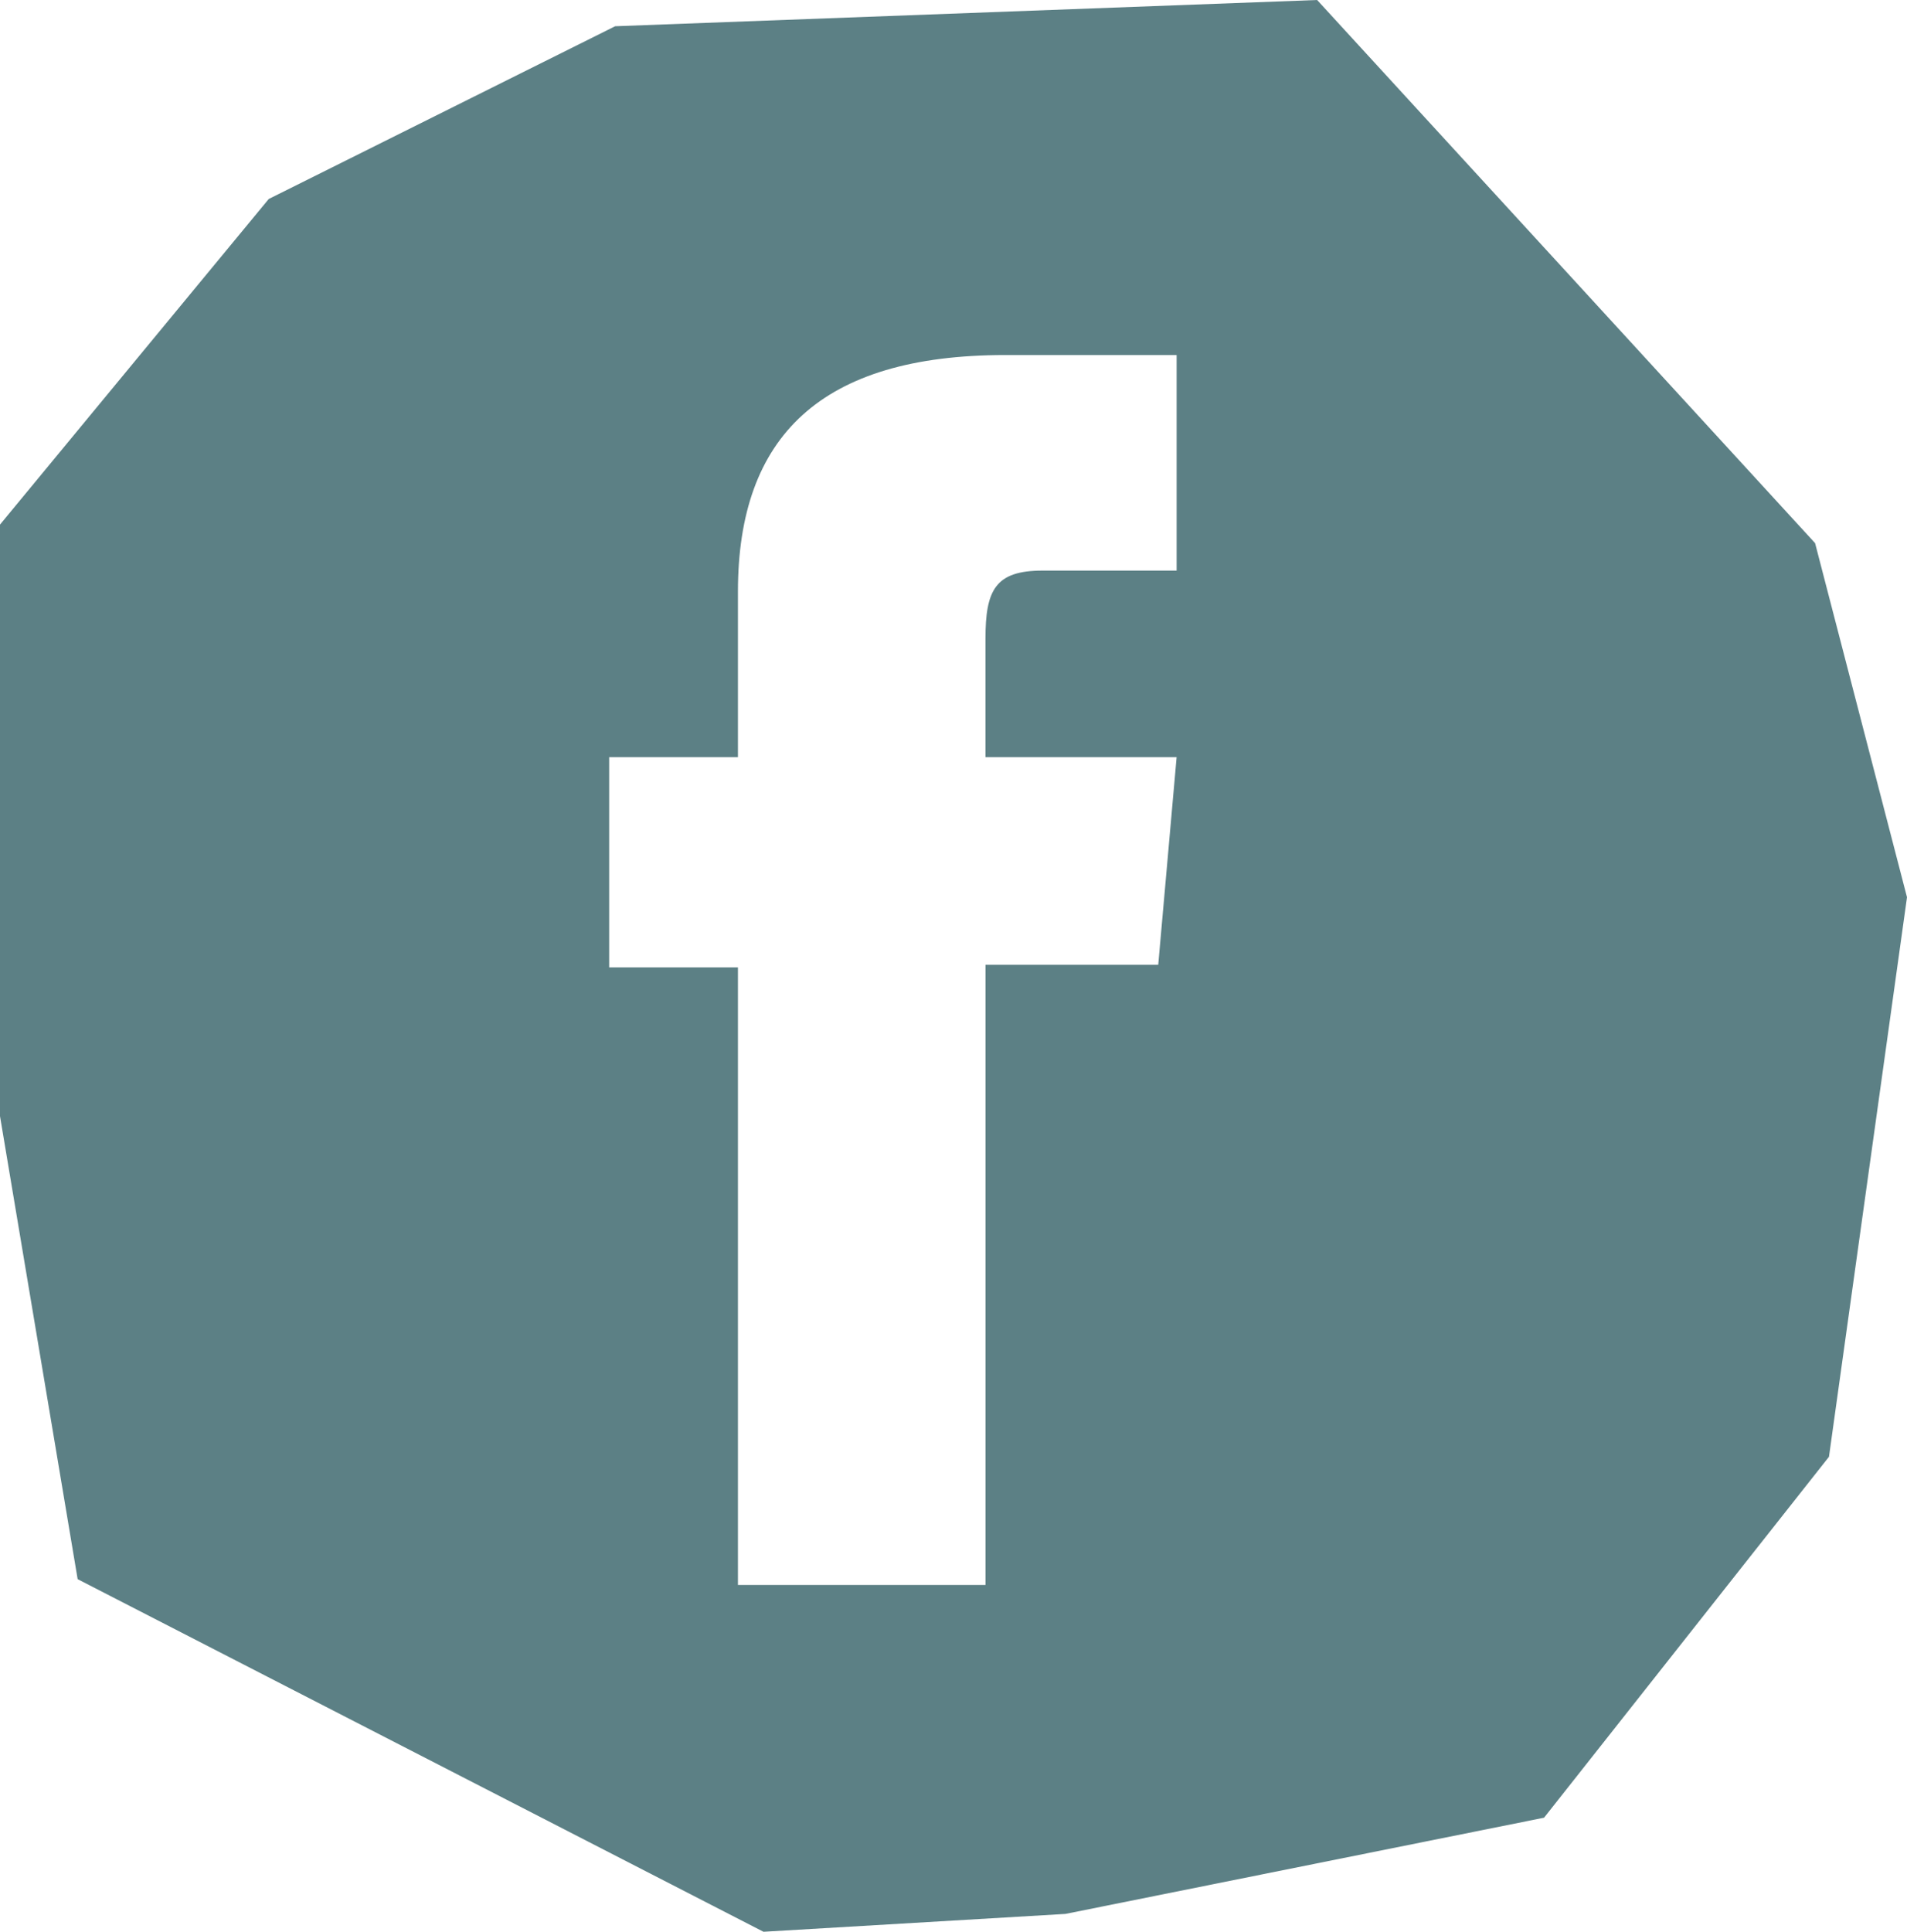 <?xml version="1.0" encoding="UTF-8"?>
<svg xmlns="http://www.w3.org/2000/svg" id="Ebene_1" data-name="Ebene 1" viewBox="0 0 250 253.17">
  <defs>
    <style>
      .cls-1 {
        fill: #5c8085;
      }
    </style>
  </defs>
  <path class="cls-1" d="M237.95,71.18L172.67,0l-92.03,3.44-45.41,22.64L0,68.75v77.53l10.18,60.68,89.91,46.21,39.58-2.34,62.75-12.61,37.35-47.3,10.23-73.33-12.05-46.41ZM154.25,74.78h-17.57c-6.2,0-7.49,2.54-7.49,8.95v15.5h25.06l-2.41,27.21h-22.64v81.28h-32.46v-80.94h-16.88v-27.55h16.88v-21.7c0-20.36,10.89-31,35.04-31h22.47v28.24Z"></path>
</svg>
